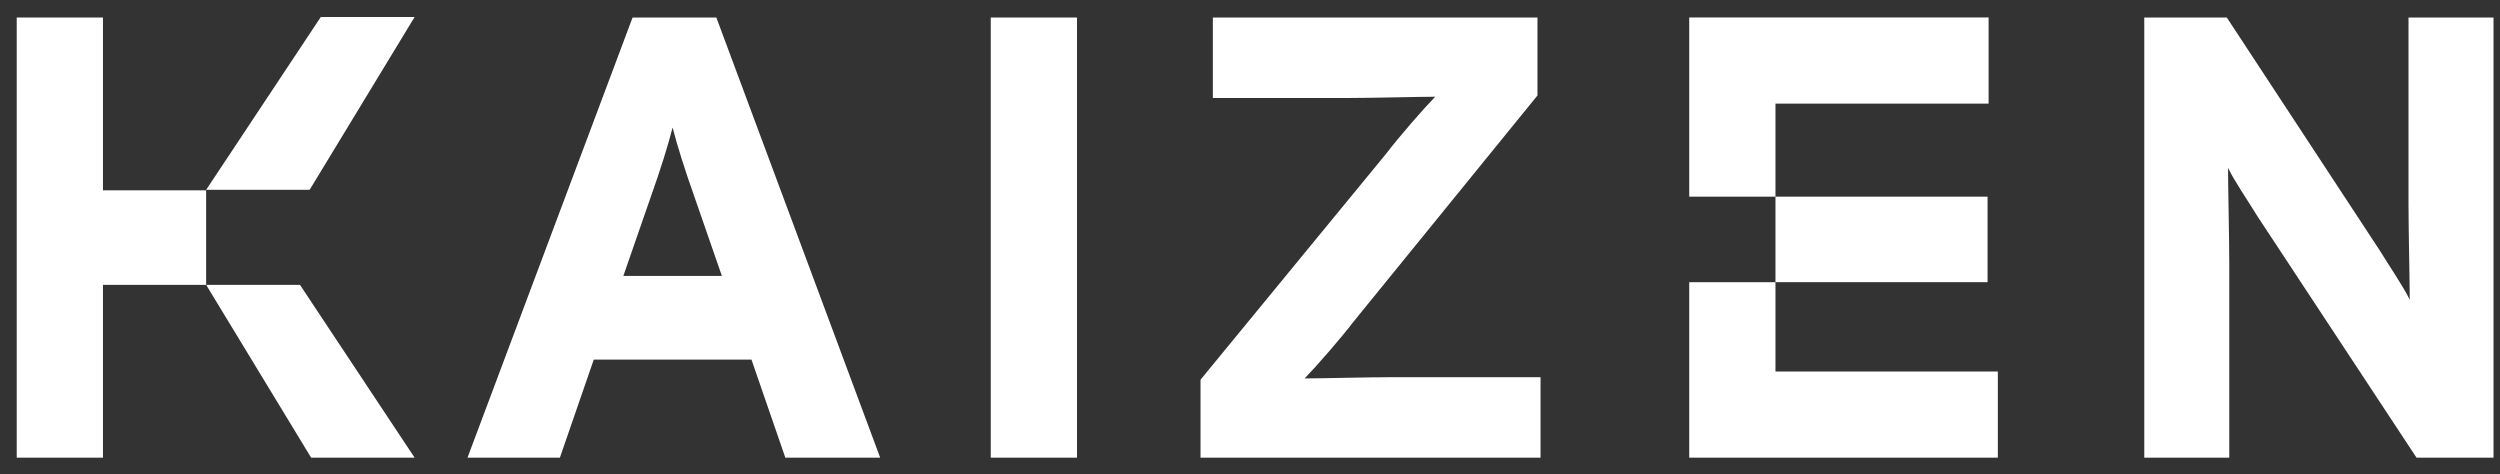 <svg width="137" height="26" viewBox="0 0 137 26" fill="none" xmlns="http://www.w3.org/2000/svg">
<rect x="0" y="0" width="137" height="26" fill="#333333" stroke="none"/>
<path d="M34.159 15.122L35.678 10.745C36.184 9.333 36.623 7.92 36.859 6.99C37.096 7.92 37.535 9.333 38.041 10.745L39.56 15.122H34.159ZM34.665 0.96L25.619 25.08H30.682L32.539 19.705H41.18L43.036 25.08H48.234L39.256 0.96H34.665Z" fill="white"/>
<path d="M54.293 25.08H59.019V0.96H54.293V25.08Z" fill="white"/>
<path d="M71.494 20.738C72.101 20.118 73.485 18.533 74.194 17.603L84.253 5.232V0.96H66.464V5.37H73.857C75.24 5.37 77.704 5.301 78.65 5.301C78.042 5.921 76.658 7.507 75.949 8.437L65.789 20.807V25.08H84.422V20.67H76.287C74.903 20.67 72.405 20.738 71.494 20.738Z" fill="white"/>
<path d="M131.986 0.96V11.159C131.986 12.537 132.054 15.501 132.054 16.431C131.75 15.777 130.974 14.639 130.4 13.709L122.029 0.96H117.506V25.08H122.164V14.467C122.164 13.089 122.096 10.125 122.096 9.195C122.4 9.85 123.177 10.987 123.75 11.917L132.425 25.08H136.645V0.96H131.986Z" fill="white"/>
<path d="M5.642 10.43V0.96H0.916V25.08H5.642V15.61H11.296V10.43H5.642Z" fill="white"/>
<path d="M22.721 25.08L16.439 15.61H11.297L17.05 25.08H22.721Z" fill="white"/>
<path d="M22.721 0.932H17.579L11.297 10.402H16.968L22.721 0.932Z" fill="white"/>
<path d="M108.918 10.777L97.296 10.777V5.678H108.975V0.957H92.57V10.777H97.296V15.463H108.918V10.777Z" fill="white"/>
<path d="M97.296 15.465H92.57V25.08H109.481V20.359H97.296V15.465Z" fill="white"/>
</svg>
